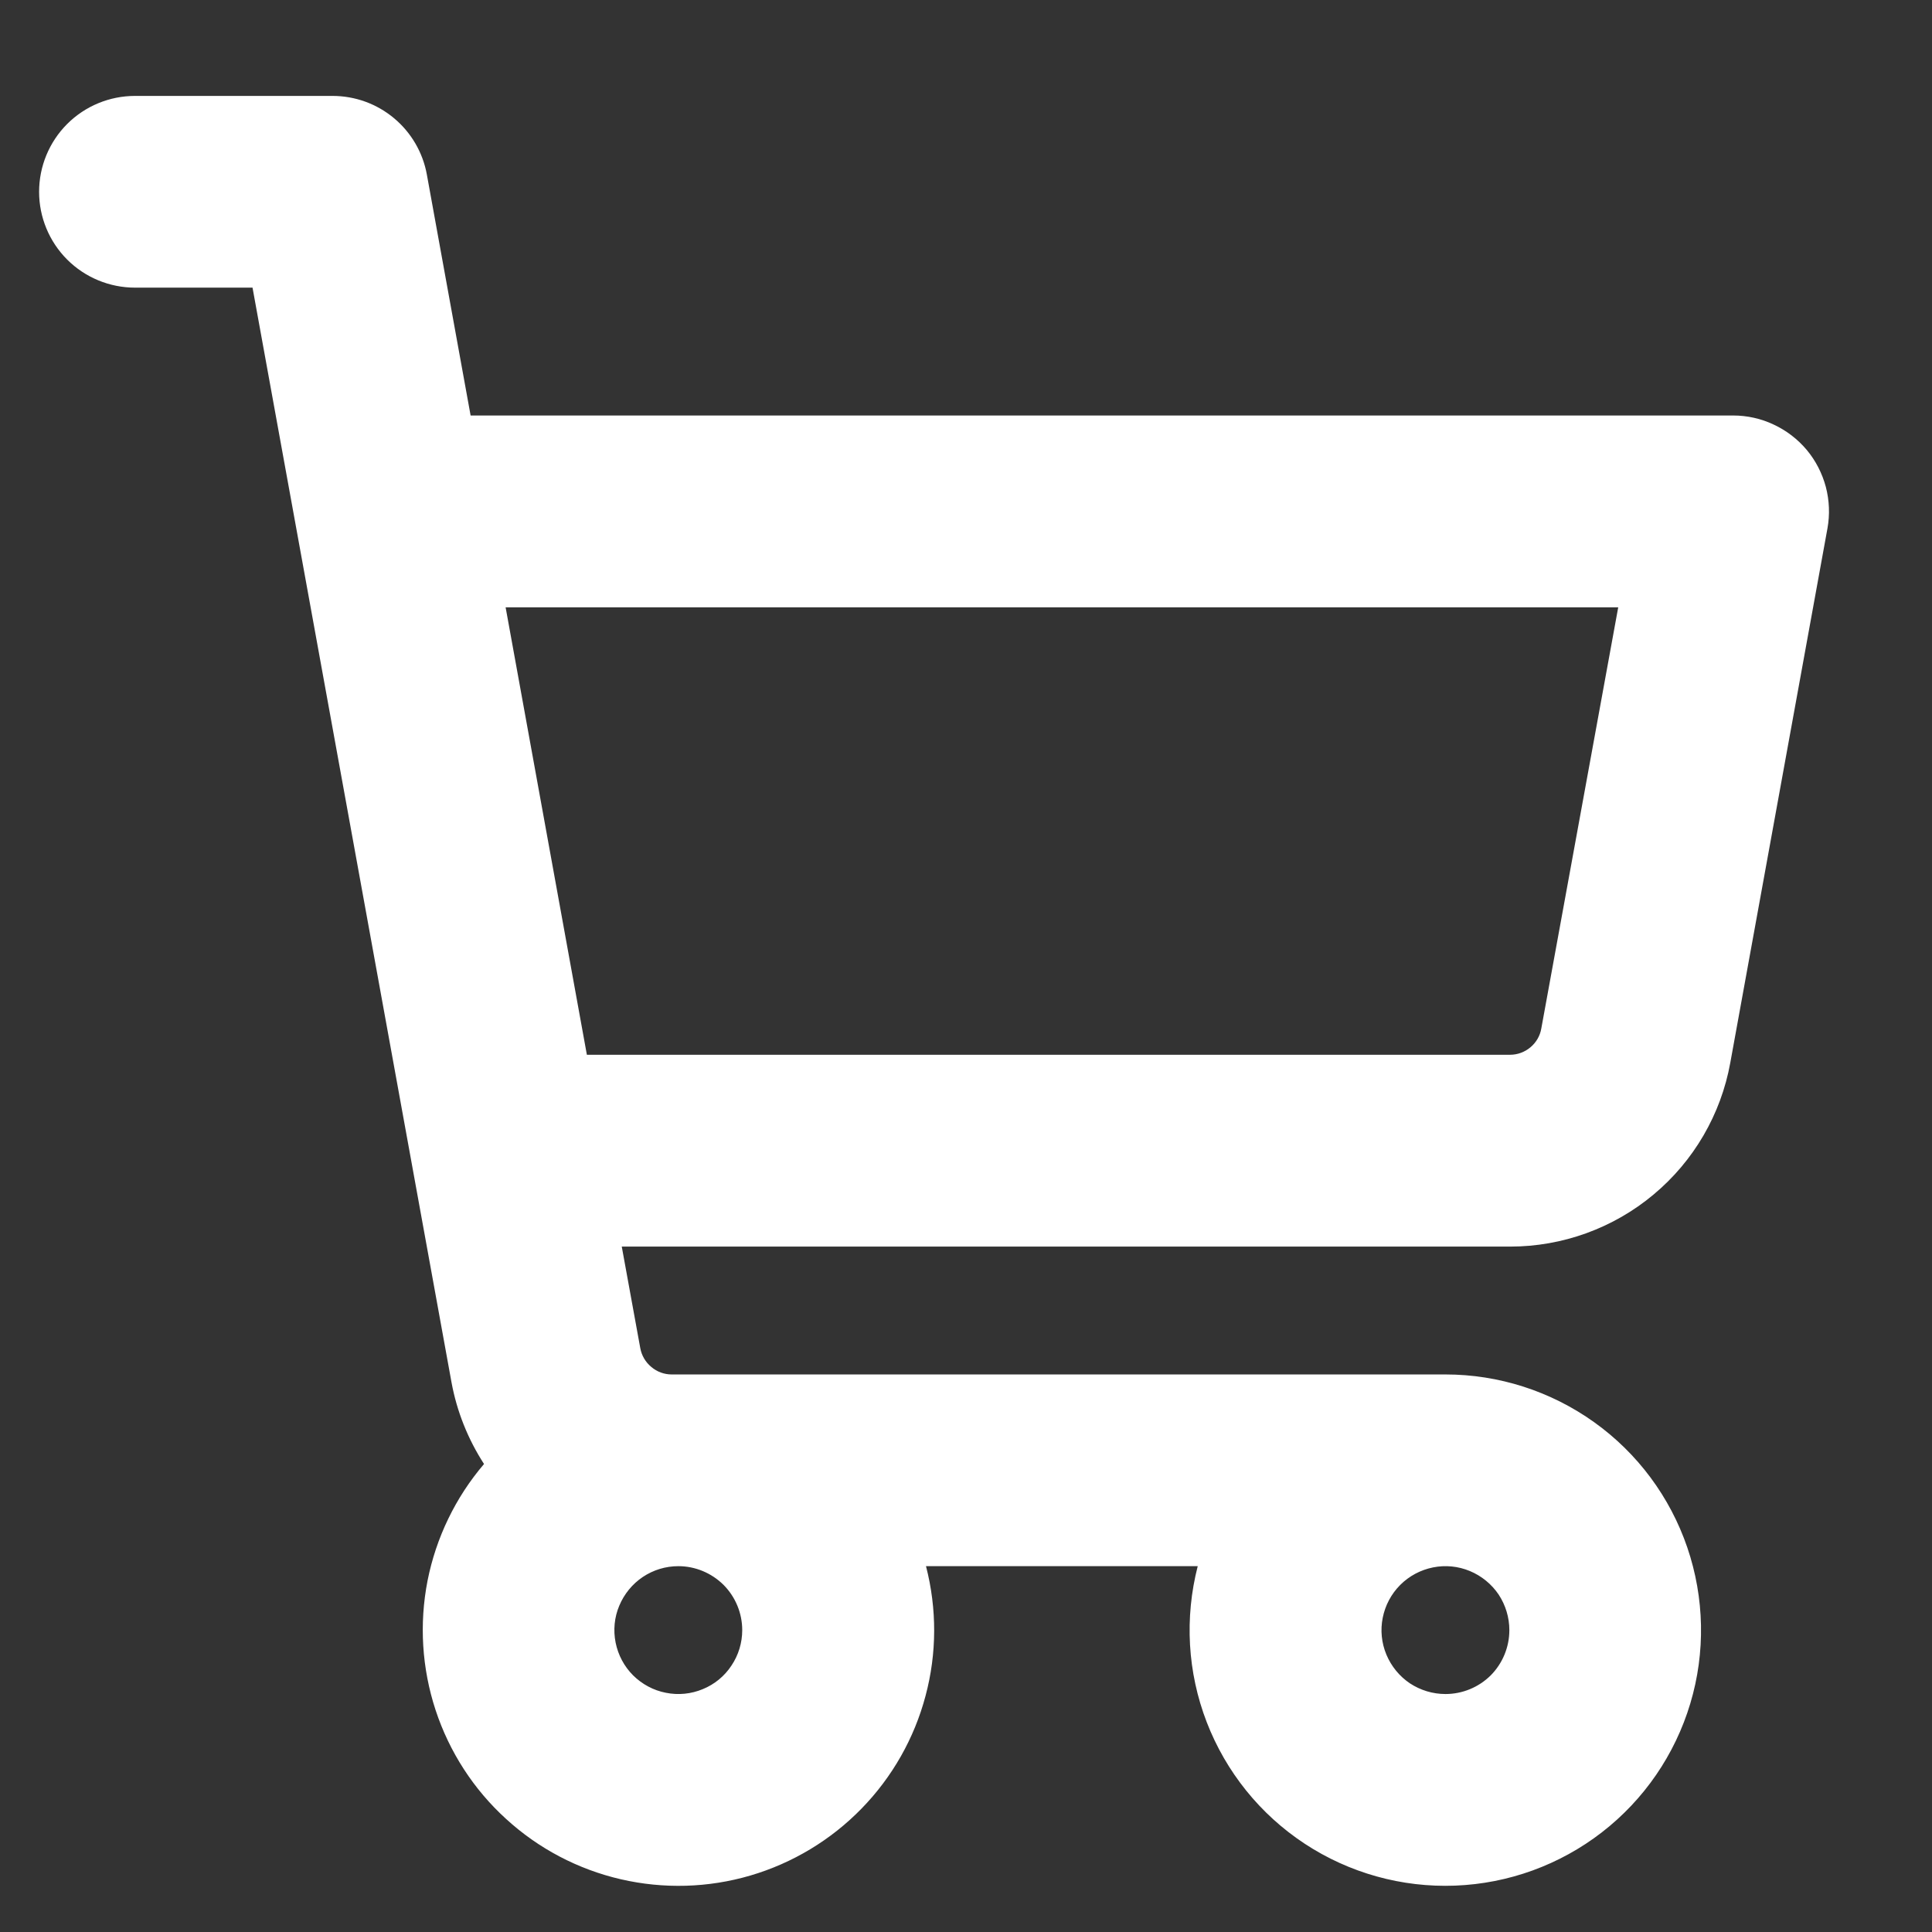 <svg width="17" height="17" viewBox="0 0 17 17" fill="none" xmlns="http://www.w3.org/2000/svg">
<rect x="0" y="0" width="17" height="17" fill="#333333" stroke="none"/>
<path d="M15.898 3.959C15.818 3.864 15.719 3.788 15.607 3.736C15.496 3.683 15.373 3.656 15.25 3.656H4.141L3.756 1.536C3.721 1.342 3.618 1.166 3.467 1.04C3.315 0.913 3.124 0.844 2.926 0.844H1.188C0.964 0.844 0.749 0.933 0.591 1.091C0.433 1.249 0.344 1.464 0.344 1.688C0.344 1.911 0.433 2.126 0.591 2.284C0.749 2.442 0.964 2.531 1.188 2.531H2.222L3.973 12.164C4.02 12.42 4.118 12.664 4.259 12.882C4.008 13.176 3.837 13.53 3.762 13.909C3.688 14.288 3.712 14.68 3.833 15.048C3.954 15.415 4.167 15.745 4.453 16.005C4.738 16.266 5.086 16.449 5.463 16.536C5.84 16.623 6.232 16.612 6.603 16.503C6.974 16.394 7.311 16.191 7.581 15.914C7.851 15.637 8.045 15.296 8.144 14.922C8.244 14.549 8.245 14.156 8.148 13.781H10.539C10.422 14.236 10.449 14.715 10.618 15.153C10.787 15.591 11.088 15.965 11.48 16.223C11.872 16.481 12.335 16.61 12.804 16.592C13.273 16.574 13.724 16.41 14.095 16.123C14.466 15.836 14.738 15.44 14.873 14.99C15.008 14.541 14.998 14.06 14.847 13.617C14.695 13.172 14.409 12.787 14.027 12.514C13.645 12.241 13.188 12.094 12.719 12.094H5.91C5.845 12.094 5.781 12.071 5.731 12.028C5.68 11.986 5.646 11.928 5.634 11.863L5.471 10.969H13.288C13.749 10.969 14.196 10.807 14.55 10.511C14.904 10.216 15.143 9.805 15.225 9.352L16.08 4.65C16.102 4.529 16.097 4.404 16.066 4.285C16.034 4.165 15.977 4.054 15.898 3.959ZM6.531 14.344C6.531 14.455 6.498 14.564 6.436 14.656C6.375 14.749 6.287 14.821 6.184 14.863C6.081 14.906 5.968 14.917 5.859 14.895C5.75 14.874 5.65 14.82 5.571 14.742C5.492 14.663 5.439 14.563 5.417 14.454C5.395 14.344 5.406 14.231 5.449 14.129C5.492 14.026 5.564 13.938 5.656 13.876C5.749 13.814 5.857 13.781 5.969 13.781C6.118 13.781 6.261 13.841 6.367 13.946C6.472 14.052 6.531 14.195 6.531 14.344ZM12.719 14.906C12.607 14.906 12.499 14.873 12.406 14.812C12.314 14.75 12.242 14.662 12.199 14.559C12.156 14.456 12.145 14.343 12.167 14.234C12.189 14.125 12.242 14.025 12.321 13.946C12.4 13.867 12.5 13.814 12.609 13.792C12.718 13.77 12.831 13.781 12.934 13.824C13.037 13.867 13.125 13.939 13.187 14.031C13.248 14.124 13.281 14.232 13.281 14.344C13.281 14.493 13.222 14.636 13.117 14.742C13.011 14.847 12.868 14.906 12.719 14.906ZM13.562 9.051C13.551 9.115 13.517 9.173 13.467 9.215C13.417 9.257 13.354 9.281 13.288 9.281H5.164L4.449 5.344H14.239L13.562 9.051Z" fill="white"/>
</svg>
